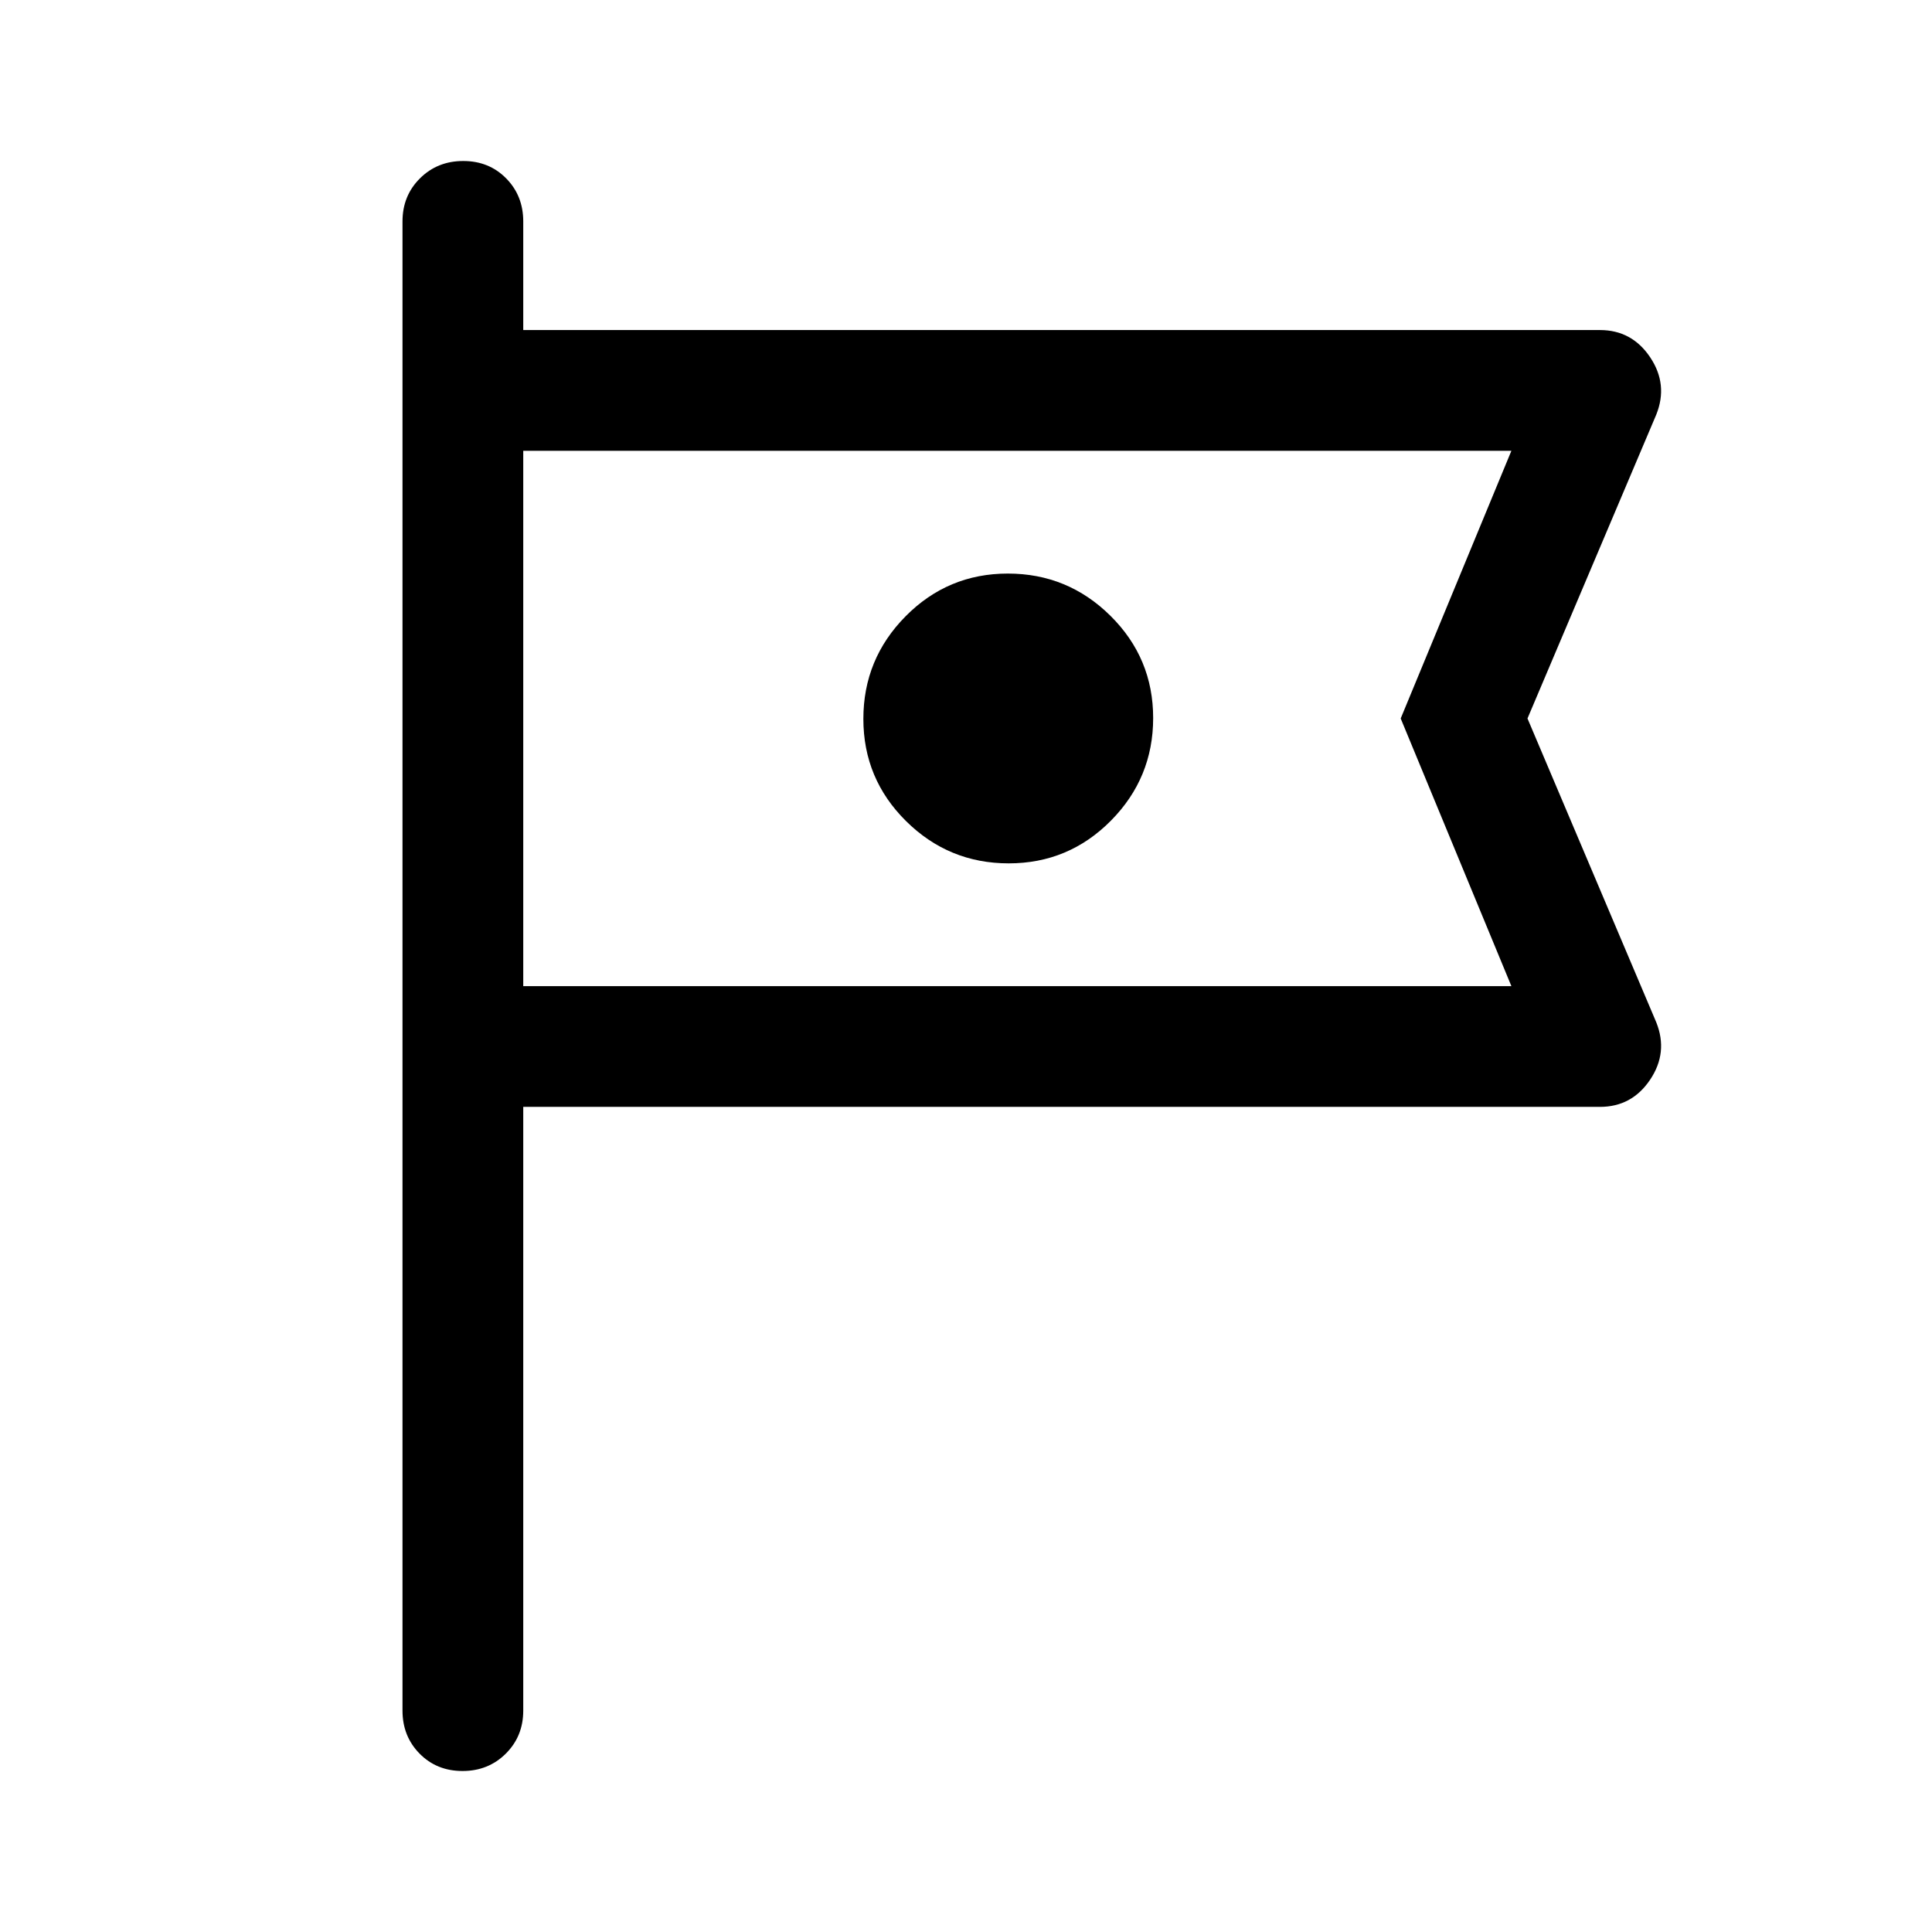 <svg xmlns="http://www.w3.org/2000/svg" width="48" height="48" viewBox="0 -960 960 960"><path d="M260-410v300q0 12.75-8.675 21.375Q242.649-80 229.825-80 217-80 208.5-88.625T200-110v-740q0-12.75 8.675-21.375 8.676-8.625 21.5-8.625 12.825 0 21.325 8.625T260-850v54h535q15.867 0 24.933 13.5Q829-769 823-754l-64 151 64 151q6 15-3.067 28.5Q810.867-410 795-410H260Zm0-326v266-266Zm241.212 205Q531-531 552-552.212q21-21.213 21-51Q573-633 551.788-654q-21.213-21-51-21Q471-675 450-653.788q-21 21.213-21 51Q429-573 450.212-552q21.213 21 51 21ZM260-470h491l-55-133 55-133H260v266Z"/></svg>